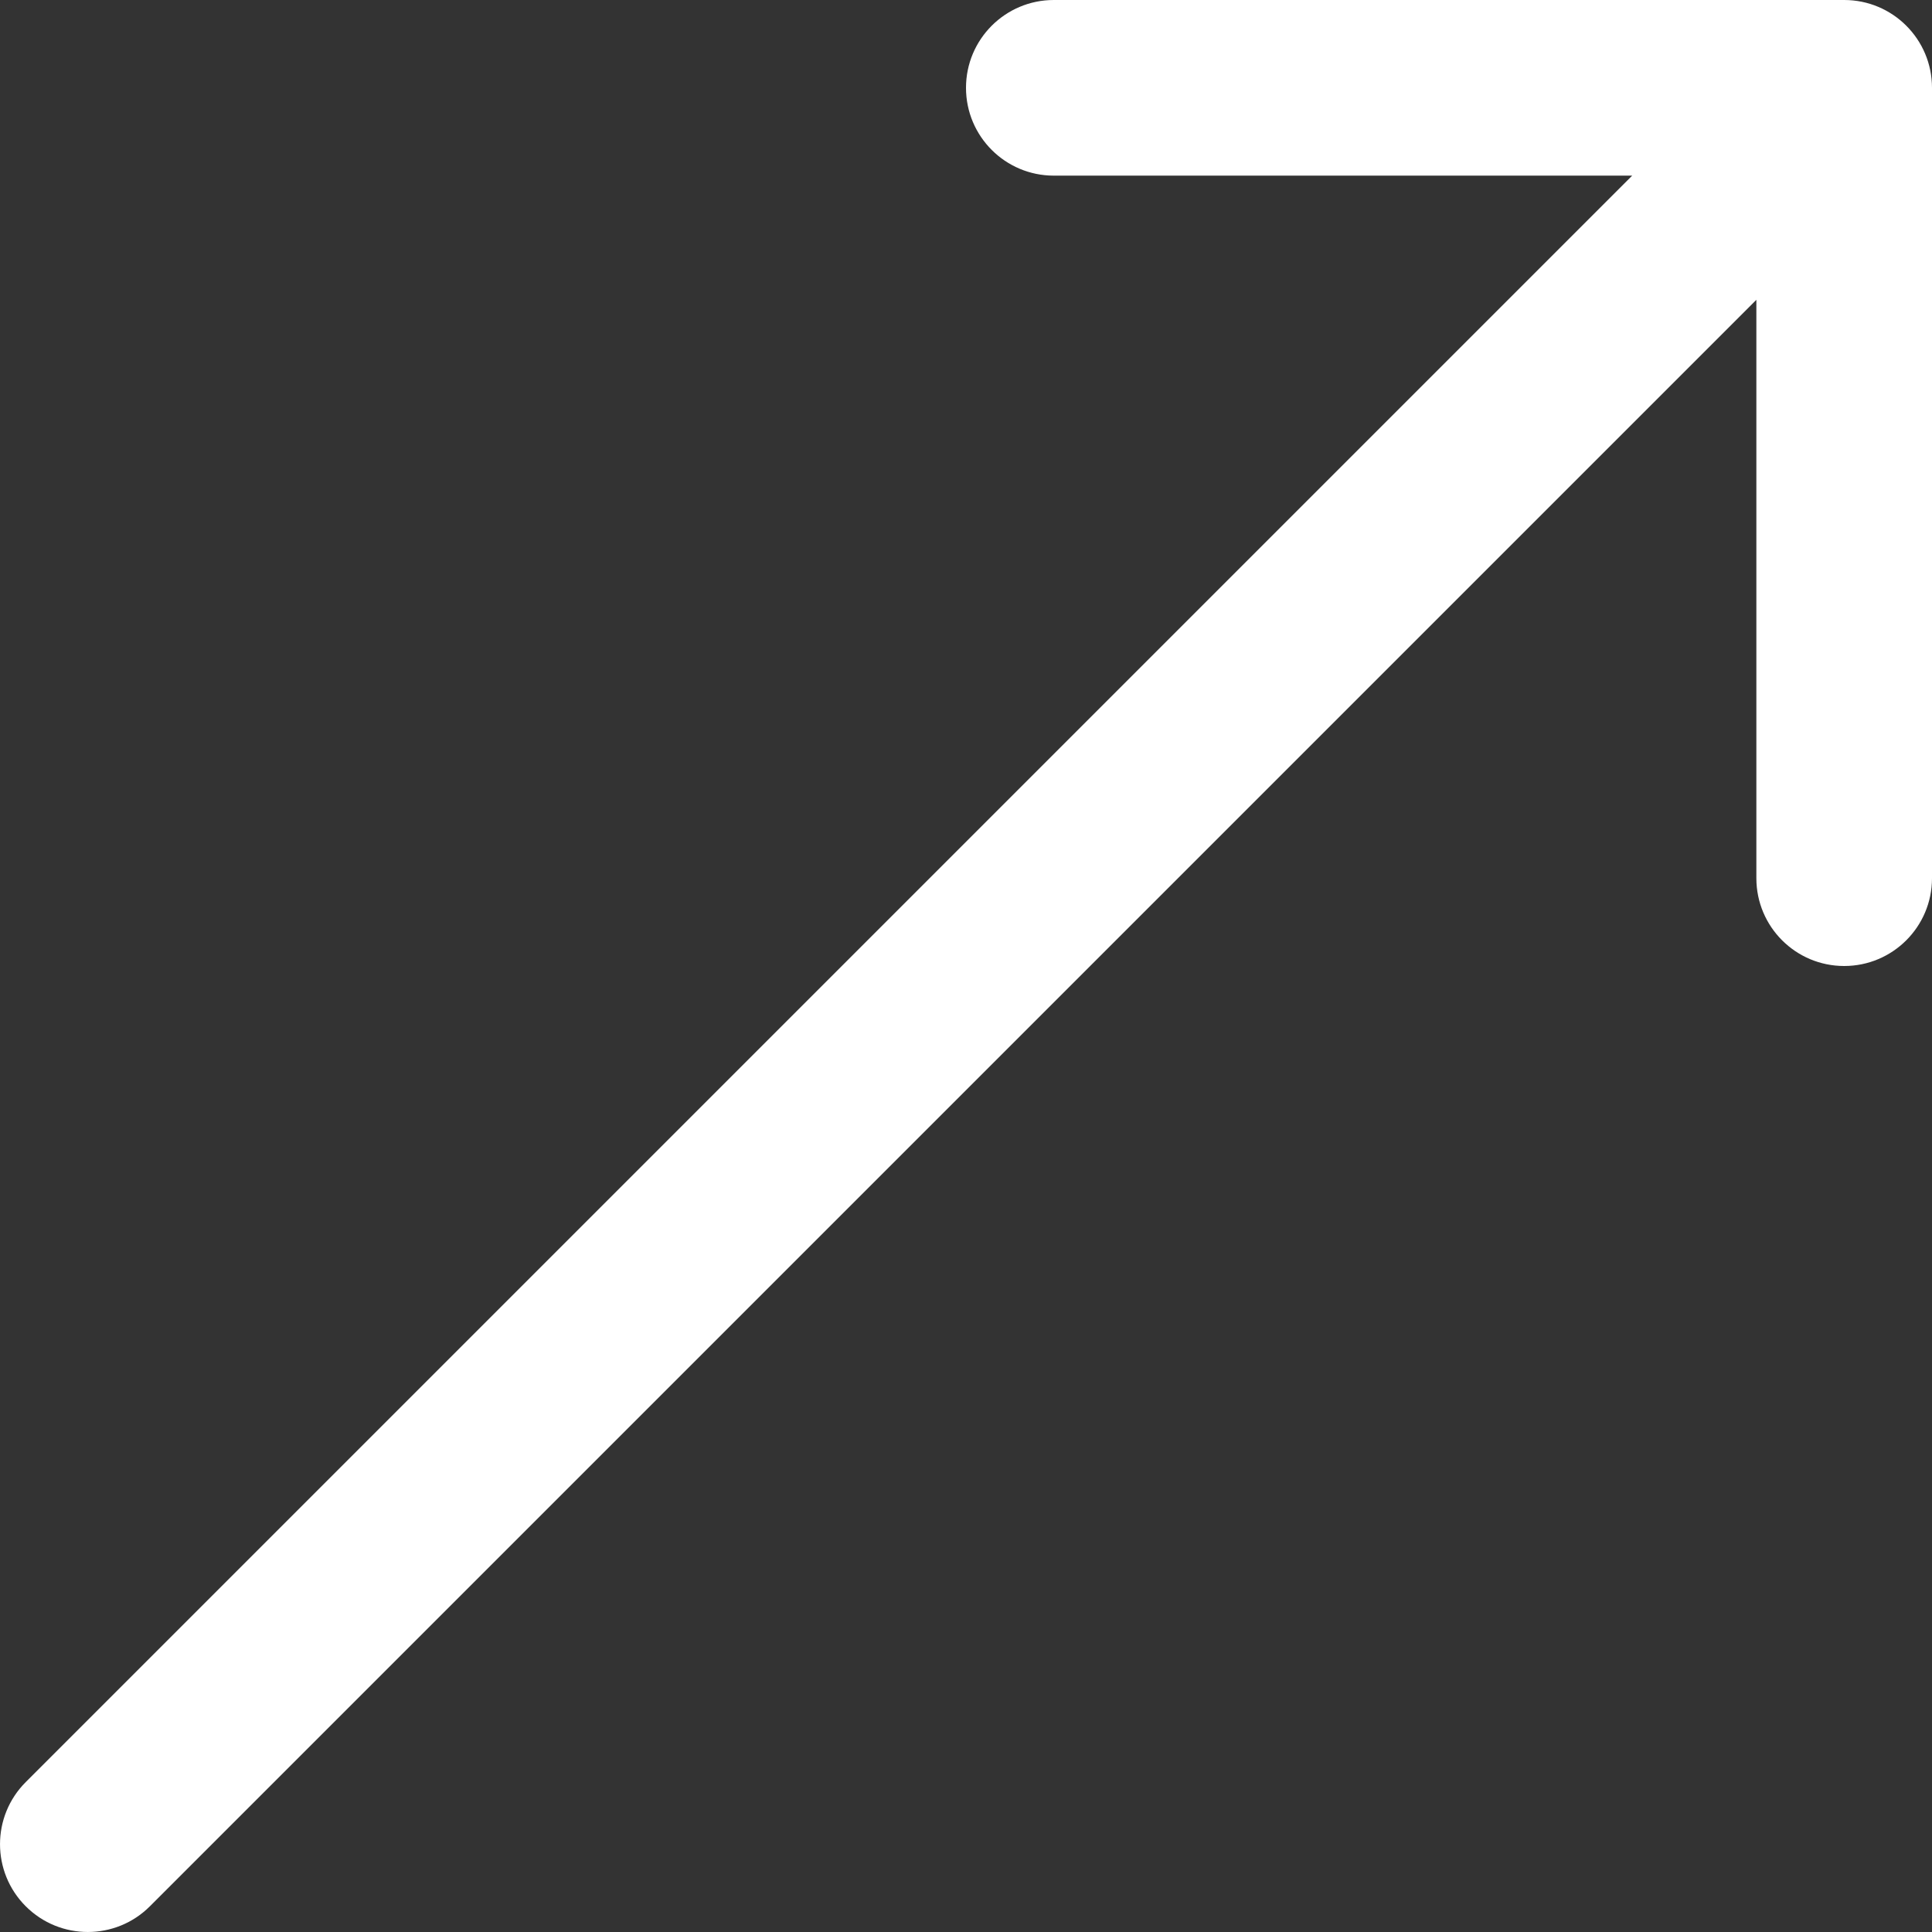 <?xml version="1.0" encoding="UTF-8"?> <svg xmlns="http://www.w3.org/2000/svg" width="44" height="44" viewBox="0 0 44 44" fill="none"><rect x="0" y="0" width="44" height="44" fill="#333333" stroke="none"/> <path d="M0.586 40.586C-0.195 41.367 -0.195 42.633 0.586 43.414C1.367 44.195 2.633 44.195 3.414 43.414L0.586 40.586ZM44 2C44 0.895 43.105 0 42 0L24 -2.38419e-07C22.895 -4.76837e-07 22 0.895 22 2C22 3.105 22.895 4 24 4L40 4V20C40 21.105 40.895 22 42 22C43.105 22 44 21.105 44 20V2ZM3.414 43.414L43.414 3.414L40.586 0.586L0.586 40.586L3.414 43.414Z" fill="white"></path> </svg> 